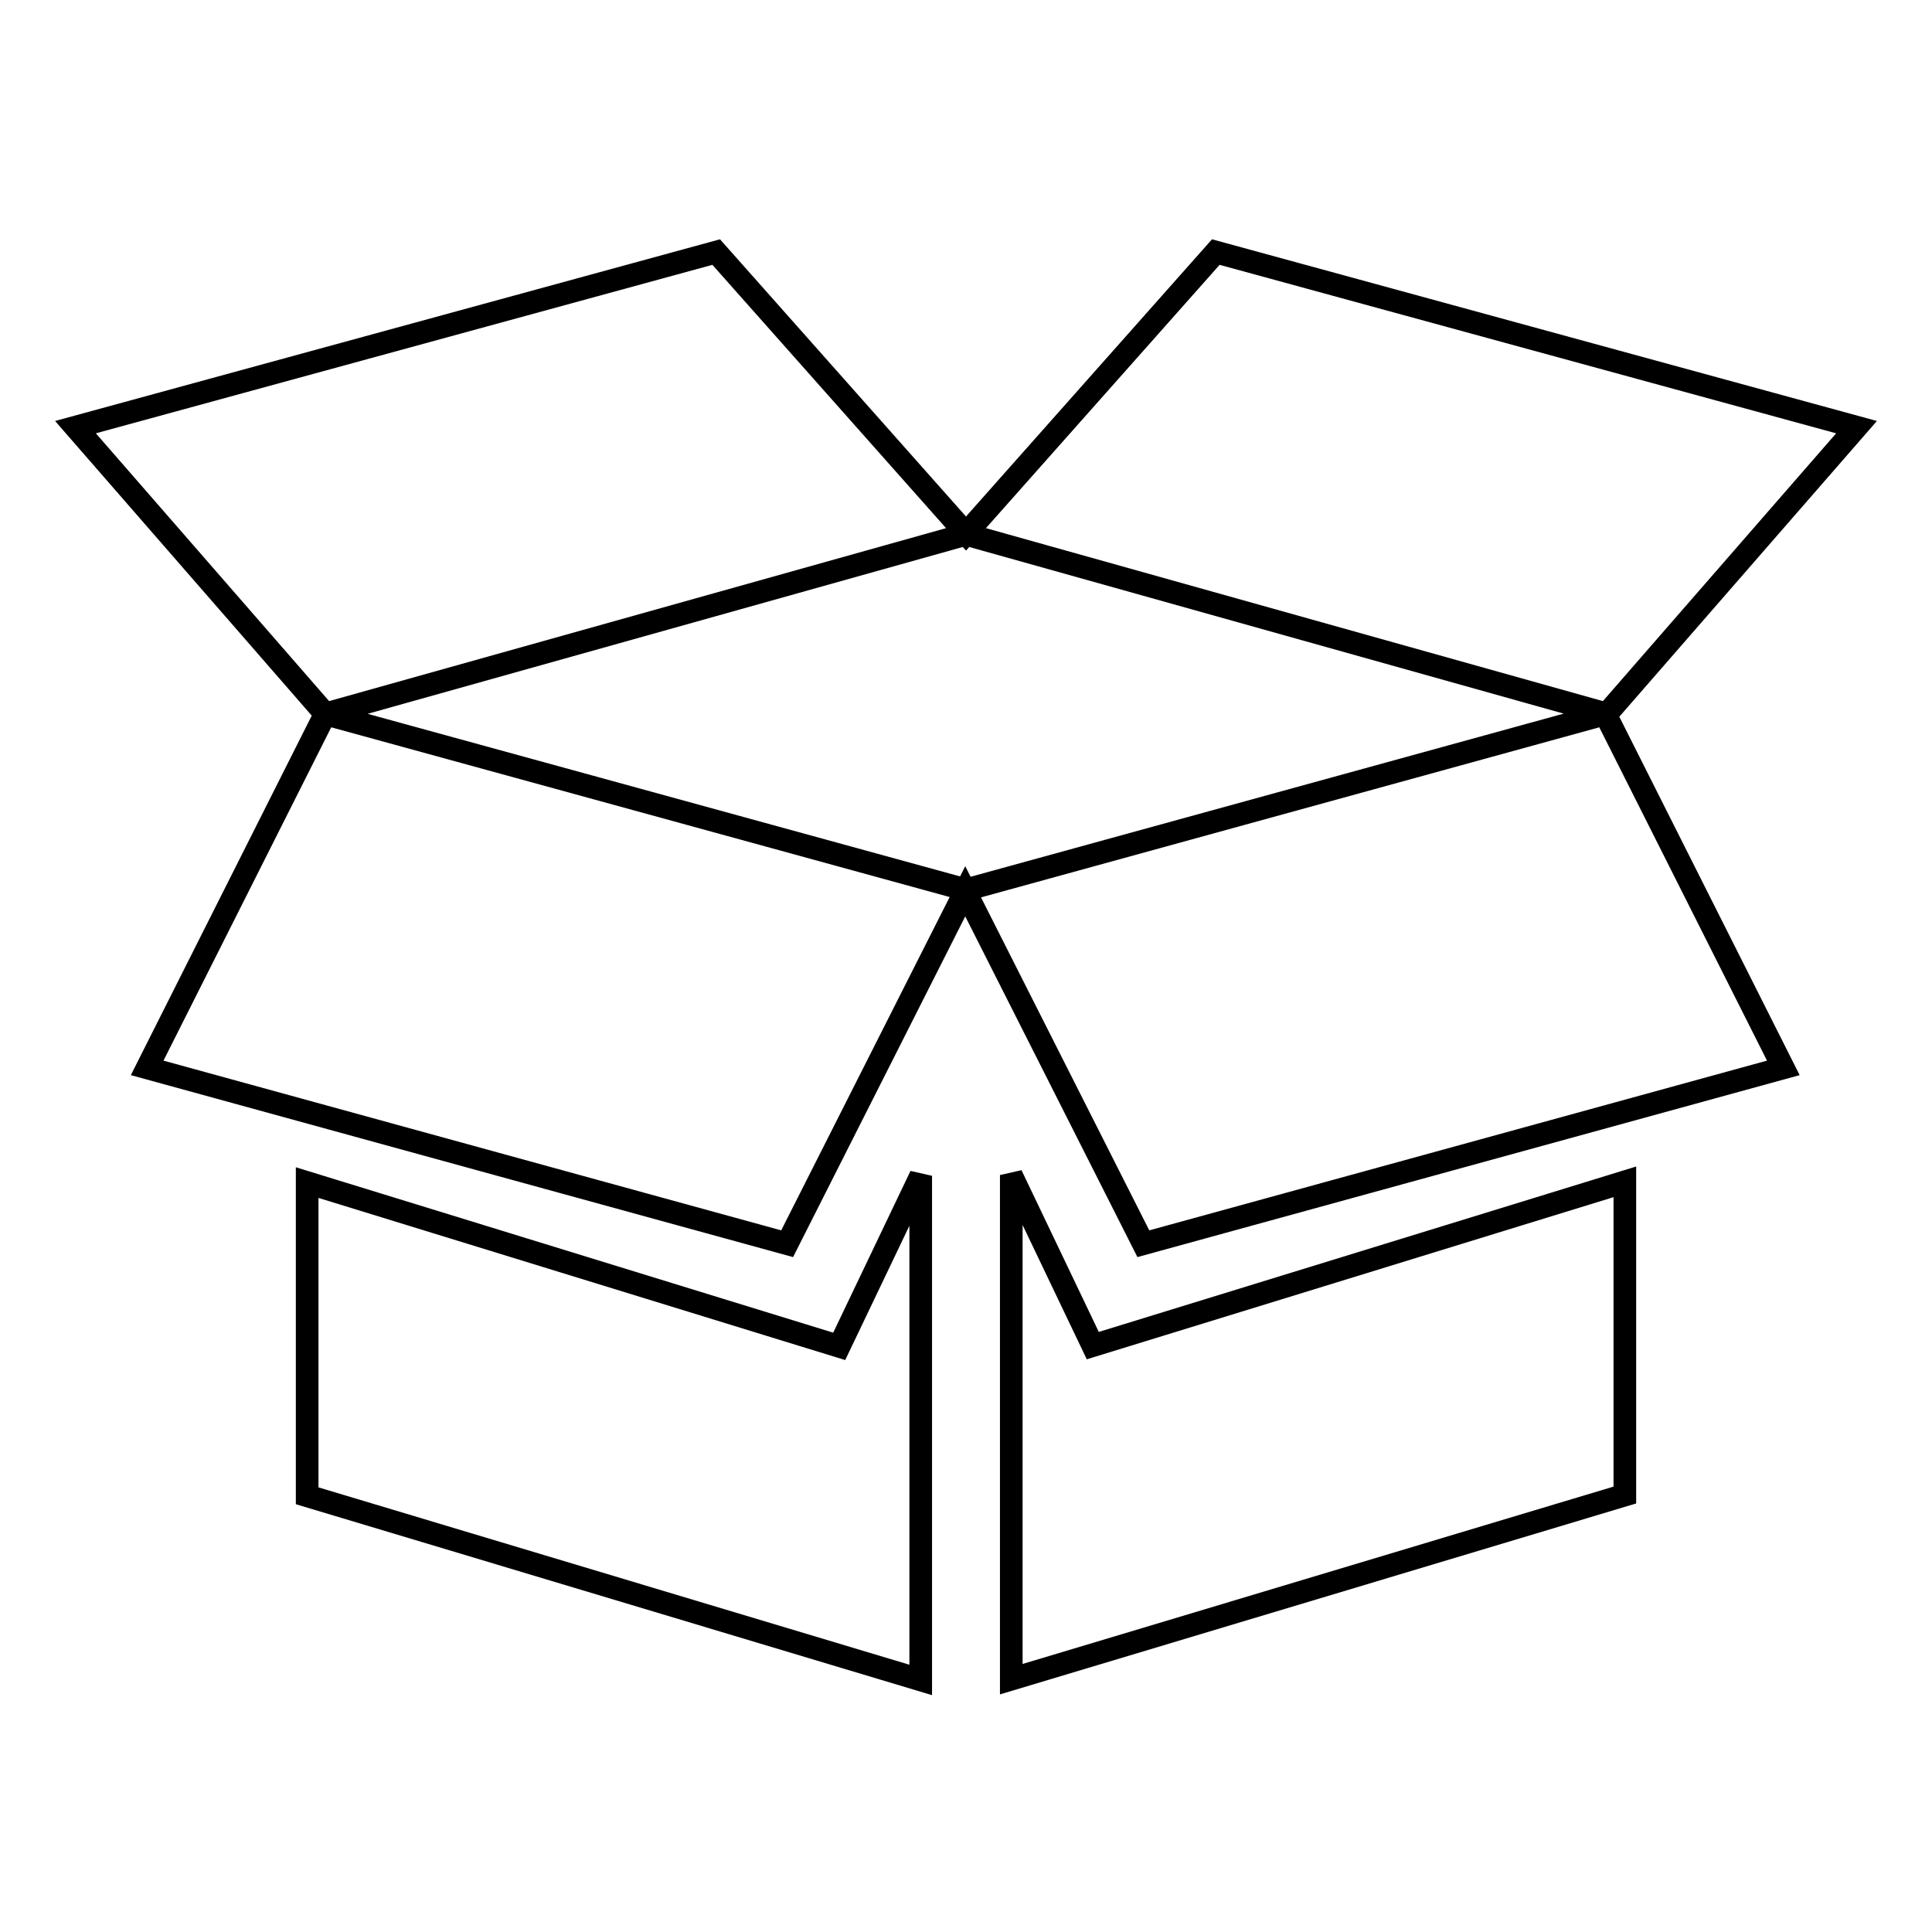 <?xml version="1.0" encoding="utf-8"?>
<!-- Svg Vector Icons : http://www.onlinewebfonts.com/icon -->
<!DOCTYPE svg PUBLIC "-//W3C//DTD SVG 1.1//EN" "http://www.w3.org/Graphics/SVG/1.1/DTD/svg11.dtd">
<svg version="1.1" xmlns="http://www.w3.org/2000/svg" xmlns:xlink="http://www.w3.org/1999/xlink" x="0px" y="0px" viewBox="0 0 256 256" enable-background="new 0 0 256 256" xml:space="preserve">
<g> <path stroke-width="3" fill-opacity="0" stroke="#000000"  d="M40.7,156.7v41.5l81.3,24.4v-66.8l-10.8,22.6L40.7,156.7z M212.9,94.6l33.1-38l-84.9-23.2L128,70.7 L94.9,33.4L10,56.6l33.1,38L128,70.8L212.9,94.6z M128,117.9L43.1,94.6l-23.6,46.9l84.8,23.3l23.6-46.7l23.6,46.7l84.8-23.3 l-23.6-46.9L128,117.9z M134,155.7v66.8l81.3-24.4v-41.5l-70.5,21.7L134,155.7z"/></g>
</svg>